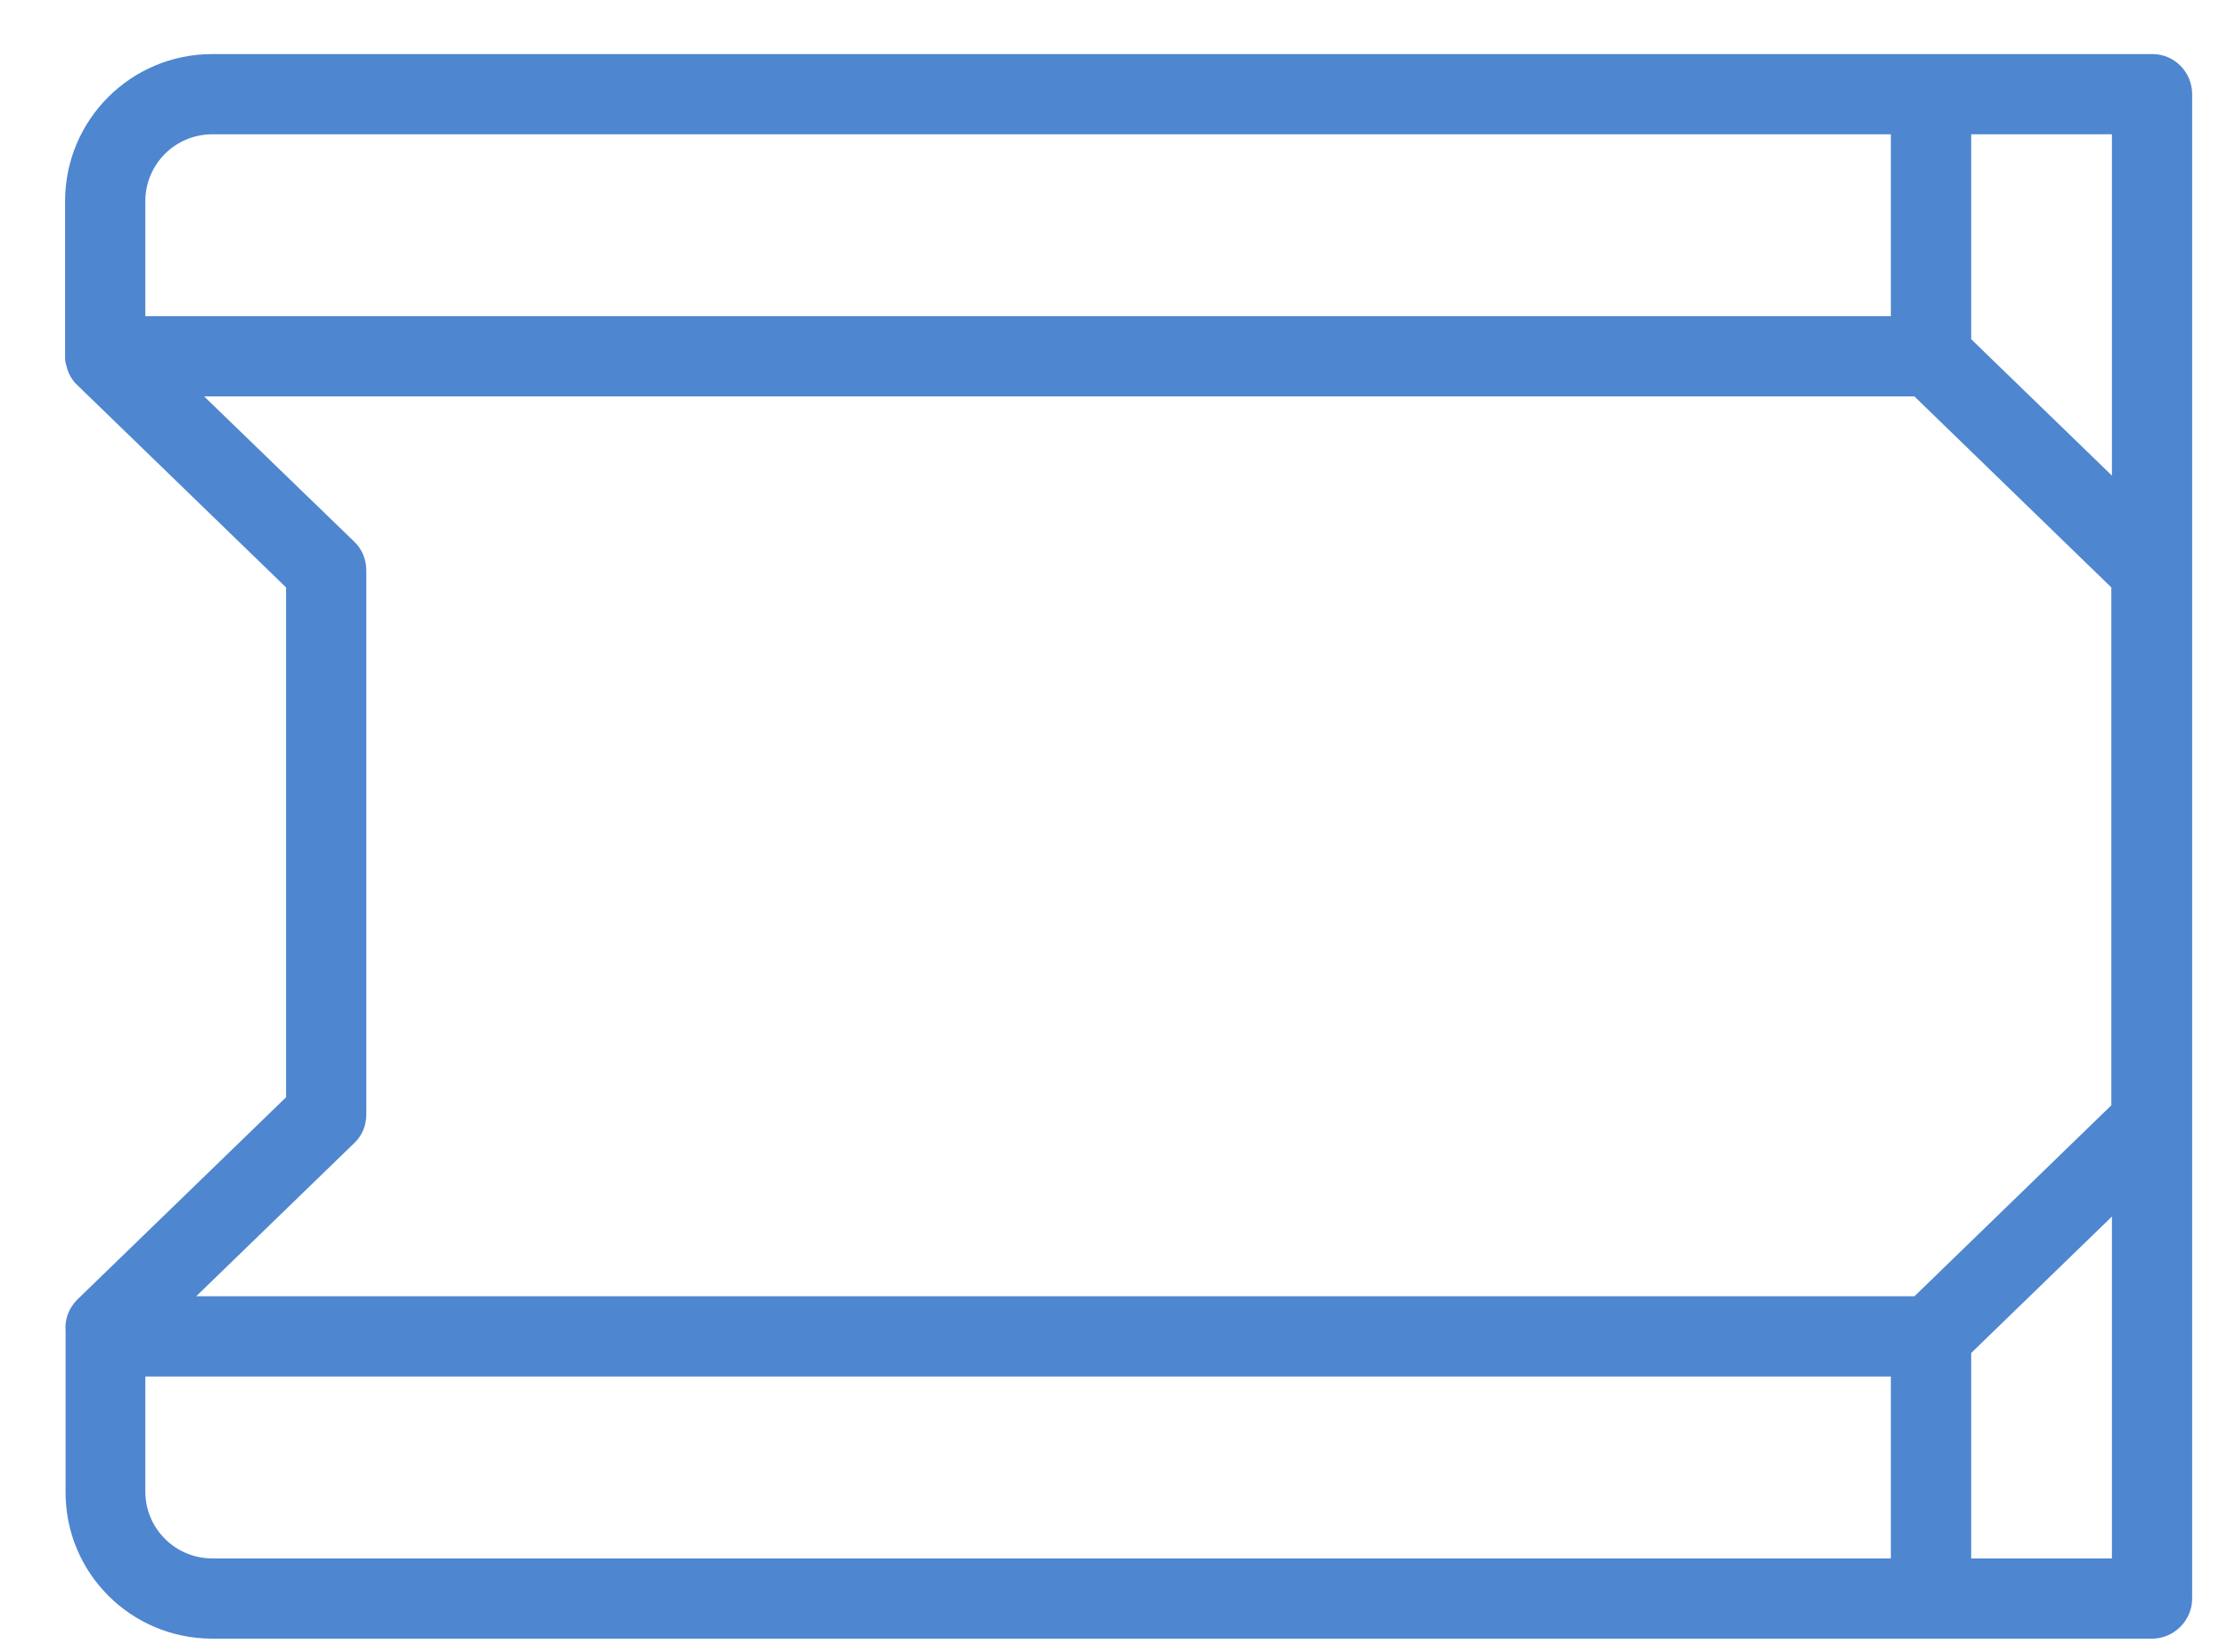 <svg fill="none" viewBox="0 0 31 23" height="23" width="31" xmlns="http://www.w3.org/2000/svg">
    <path fill="#4E86D0" d="M0.906 2.801V4.998C0.906 5.051 0.928 5.095 0.935 5.133C0.958 5.214 1.002 5.282 1.047 5.334L3.982 8.179V15.278L1.077 18.094C0.958 18.213 0.898 18.369 0.913 18.541V20.768C0.906 21.9 1.822 22.816 2.954 22.816H29.956C30.262 22.816 30.515 22.563 30.515 22.258V15.628C30.515 15.628 30.515 15.591 30.515 15.576V1.311C30.515 1.006 30.269 0.753 29.964 0.753H2.954C1.822 0.753 0.906 1.669 0.906 2.801ZM2.023 20.768V19.166H26.321V21.699H2.954C2.44 21.699 2.023 21.282 2.023 20.768ZM29.398 16.947V21.699H27.439V18.839L29.398 16.939V16.947ZM27.439 1.87H29.398V6.622L27.439 4.723V1.862V1.87ZM2.842 5.52H26.649L29.39 8.179V15.39L26.649 18.049H2.731L4.928 15.919C5.04 15.814 5.099 15.673 5.099 15.516V7.941C5.099 7.792 5.04 7.643 4.928 7.539L2.842 5.52ZM2.954 1.87H26.321V4.403H2.023V2.801C2.023 2.287 2.44 1.87 2.954 1.87Z"></path>
</svg>